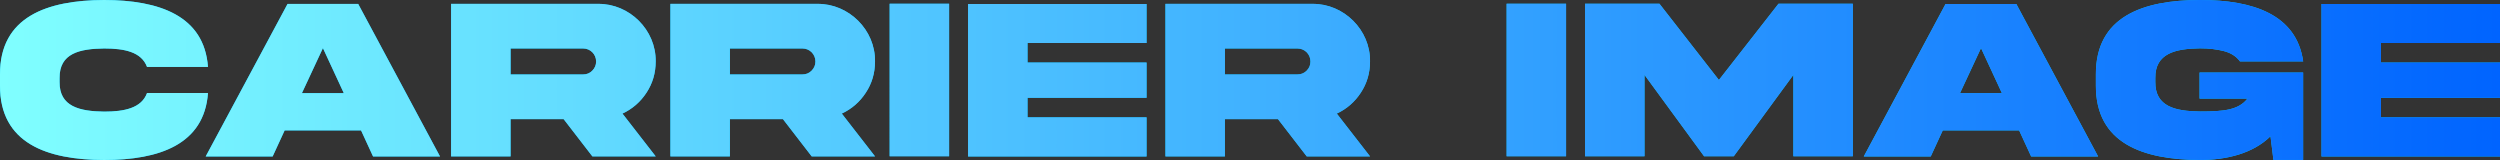 <svg xmlns="http://www.w3.org/2000/svg" viewBox="0 0 806.92 51.64"><rect x="0" y="0" width="806.92" height="51.64" fill="#333333" stroke="none"/><defs><linearGradient id="a" x1="0" y1="25.82" x2="806.92" y2="25.82" gradientUnits="userSpaceOnUse"><stop offset="0" stop-color="#80ffff"/><stop offset="1" stop-color="#0064ff"/></linearGradient></defs><path d="M67.13 30.03c-1.21 16.63-15.78 21.61-33.51 21.61C15.16 51.6-.07 46.25 0 27.61v-3.59C-.07 5.42 15.16.07 33.62 0c17.72.04 32.3 5.02 33.51 21.61H47.46c-1.79-4.83-7.25-5.97-13.84-5.97-7.84.11-14.5 1.5-14.39 9.59v1.21c-.11 8.02 6.56 9.48 14.39 9.59 6.59 0 12.08-1.17 13.84-6.01h19.67zM92.81 1.28h22.81l26.4 49.22h-21.61l-3.88-8.42H91.88L88 50.5H66.39L92.81 1.28zm4.65 28.78h13.51l-6.74-14.54-6.78 14.54zm95.58-28.81c10.14-.11 18.75 8.42 18.6 18.6 0 3.7-.99 7.07-2.97 10.07-1.94 2.97-4.54 5.24-7.76 6.74l10.73 13.81H191.2l-9.27-12.01h-17.14v12.01H145.6V1.25h47.43zM164.8 15.64v8.39h23.4c1.17 0 2.16-.4 2.96-1.21.84-.84 1.25-1.83 1.25-2.97 0-2.34-1.87-4.21-4.21-4.21h-23.4zm99.03-14.39c10.14-.11 18.75 8.42 18.6 18.6 0 3.7-.99 7.07-2.97 10.07-1.94 2.97-4.54 5.24-7.76 6.74l10.73 13.81h-20.44l-9.27-12.01h-17.14v12.01h-19.19V1.25h47.43zm-28.24 14.39v8.39h23.4c1.17 0 2.16-.4 2.96-1.21.84-.84 1.25-1.83 1.25-2.97 0-2.34-1.87-4.21-4.21-4.21h-23.4zm70.75-14.43v49.22h-19.19V1.21h19.19zm6.12.07h57.61v12.6h-38.42v6.3h38.42v11.39h-38.42v6.3h38.42V50.5h-57.61V1.28zm111.14-.03c10.14-.11 18.75 8.42 18.6 18.6 0 3.7-.99 7.07-2.97 10.07-1.94 2.97-4.54 5.24-7.76 6.74l10.73 13.81h-20.43l-9.27-12.01h-17.14v12.01h-19.19V1.25h47.42zm-28.23 14.39v8.39h23.4c1.17 0 2.16-.4 2.97-1.21.84-.84 1.24-1.83 1.24-2.97 0-2.34-1.87-4.21-4.21-4.21h-23.4zM505.48 1.21v49.22h-19.19V1.21h19.19zm6.12 0h24.02l19.19 24.61 19.23-24.61h23.99v49.22h-19.19V24.17l-19.23 26.26h-9.59l-19.23-26.26v26.26H511.6V1.21zm116.39.07h22.81l26.4 49.22h-21.61l-3.88-8.42h-24.65l-3.88 8.42h-21.61l26.4-49.22zm4.65 28.78h13.51l-6.74-14.54-6.78 14.54zm77.3-6.66h33.44v28.23h-9.59l-.95-7.65c-5.71 5.64-14.39 7.65-22.74 7.65-18.53-.07-33.69-5.42-33.62-24.02v-3.59C676.41 5.38 691.57.03 710.1 0c17.07 0 31.13 4.65 33.29 19.81h-20.4c-1.21-1.65-2.96-2.75-5.24-3.33-2.27-.59-4.83-.88-7.65-.88-7.87.11-14.54 1.57-14.43 9.59v1.21c-.11 8.09 6.55 9.48 14.43 9.59 7.58 0 12.42-.44 15.31-4.17h-15.46V23.4zm39.37-22.12h57.61v12.6H768.5v6.3h38.42v11.39H768.5v6.3h38.42V50.5h-57.61V1.28z" style="fill:#00c3ff"/><path d="M67.13 30.03c-1.21 16.63-15.78 21.61-33.51 21.61C15.16 51.6-.07 46.25 0 27.61v-3.59C-.07 5.42 15.16.07 33.62 0c17.72.04 32.3 5.02 33.51 21.61H47.46c-1.79-4.83-7.25-5.97-13.84-5.97-7.84.11-14.5 1.5-14.39 9.59v1.21c-.11 8.02 6.56 9.48 14.39 9.59 6.59 0 12.08-1.17 13.84-6.01h19.67zM92.81 1.28h22.81l26.4 49.22h-21.61l-3.88-8.42H91.88L88 50.5H66.39L92.81 1.28zm4.65 28.78h13.51l-6.74-14.54-6.78 14.54zm95.58-28.81c10.14-.11 18.75 8.42 18.6 18.6 0 3.7-.99 7.07-2.97 10.07-1.94 2.97-4.54 5.24-7.76 6.74l10.73 13.81H191.2l-9.27-12.01h-17.14v12.01H145.6V1.25h47.43zM164.8 15.64v8.39h23.4c1.17 0 2.16-.4 2.96-1.21.84-.84 1.25-1.83 1.25-2.97 0-2.34-1.87-4.21-4.21-4.21h-23.4zm99.03-14.39c10.14-.11 18.75 8.42 18.6 18.6 0 3.7-.99 7.07-2.97 10.07-1.94 2.97-4.54 5.24-7.76 6.74l10.73 13.81h-20.44l-9.27-12.01h-17.14v12.01h-19.19V1.25h47.43zm-28.24 14.39v8.39h23.4c1.17 0 2.16-.4 2.96-1.21.84-.84 1.25-1.83 1.25-2.97 0-2.34-1.87-4.21-4.21-4.21h-23.4zm70.75-14.43v49.22h-19.19V1.21h19.19zm6.12.07h57.61v12.6h-38.42v6.3h38.42v11.39h-38.42v6.3h38.42V50.5h-57.61V1.28zm111.14-.03c10.14-.11 18.75 8.42 18.6 18.6 0 3.7-.99 7.07-2.97 10.07-1.94 2.97-4.54 5.24-7.76 6.74l10.73 13.81h-20.43l-9.27-12.01h-17.14v12.01h-19.19V1.25h47.42zm-28.23 14.39v8.39h23.4c1.17 0 2.16-.4 2.97-1.21.84-.84 1.24-1.83 1.24-2.97 0-2.34-1.87-4.21-4.21-4.21h-23.4zM505.48 1.21v49.22h-19.19V1.21h19.19zm6.12 0h24.02l19.19 24.61 19.23-24.61h23.99v49.22h-19.19V24.17l-19.23 26.26h-9.59l-19.23-26.26v26.26H511.6V1.21zm116.39.07h22.81l26.4 49.22h-21.61l-3.88-8.42h-24.65l-3.88 8.42h-21.61l26.4-49.22zm4.65 28.78h13.51l-6.74-14.54-6.78 14.54zm77.3-6.66h33.44v28.23h-9.59l-.95-7.65c-5.71 5.64-14.39 7.65-22.74 7.65-18.53-.07-33.69-5.42-33.62-24.02v-3.59C676.41 5.38 691.57.03 710.1 0c17.07 0 31.13 4.65 33.29 19.81h-20.4c-1.21-1.65-2.96-2.75-5.24-3.33-2.27-.59-4.83-.88-7.65-.88-7.87.11-14.54 1.57-14.43 9.59v1.21c-.11 8.09 6.55 9.48 14.43 9.59 7.58 0 12.42-.44 15.31-4.17h-15.46V23.4zm39.37-22.12h57.61v12.6H768.5v6.3h38.42v11.39H768.5v6.3h38.42V50.5h-57.61V1.28z" style="fill:url(#a)"/></svg>